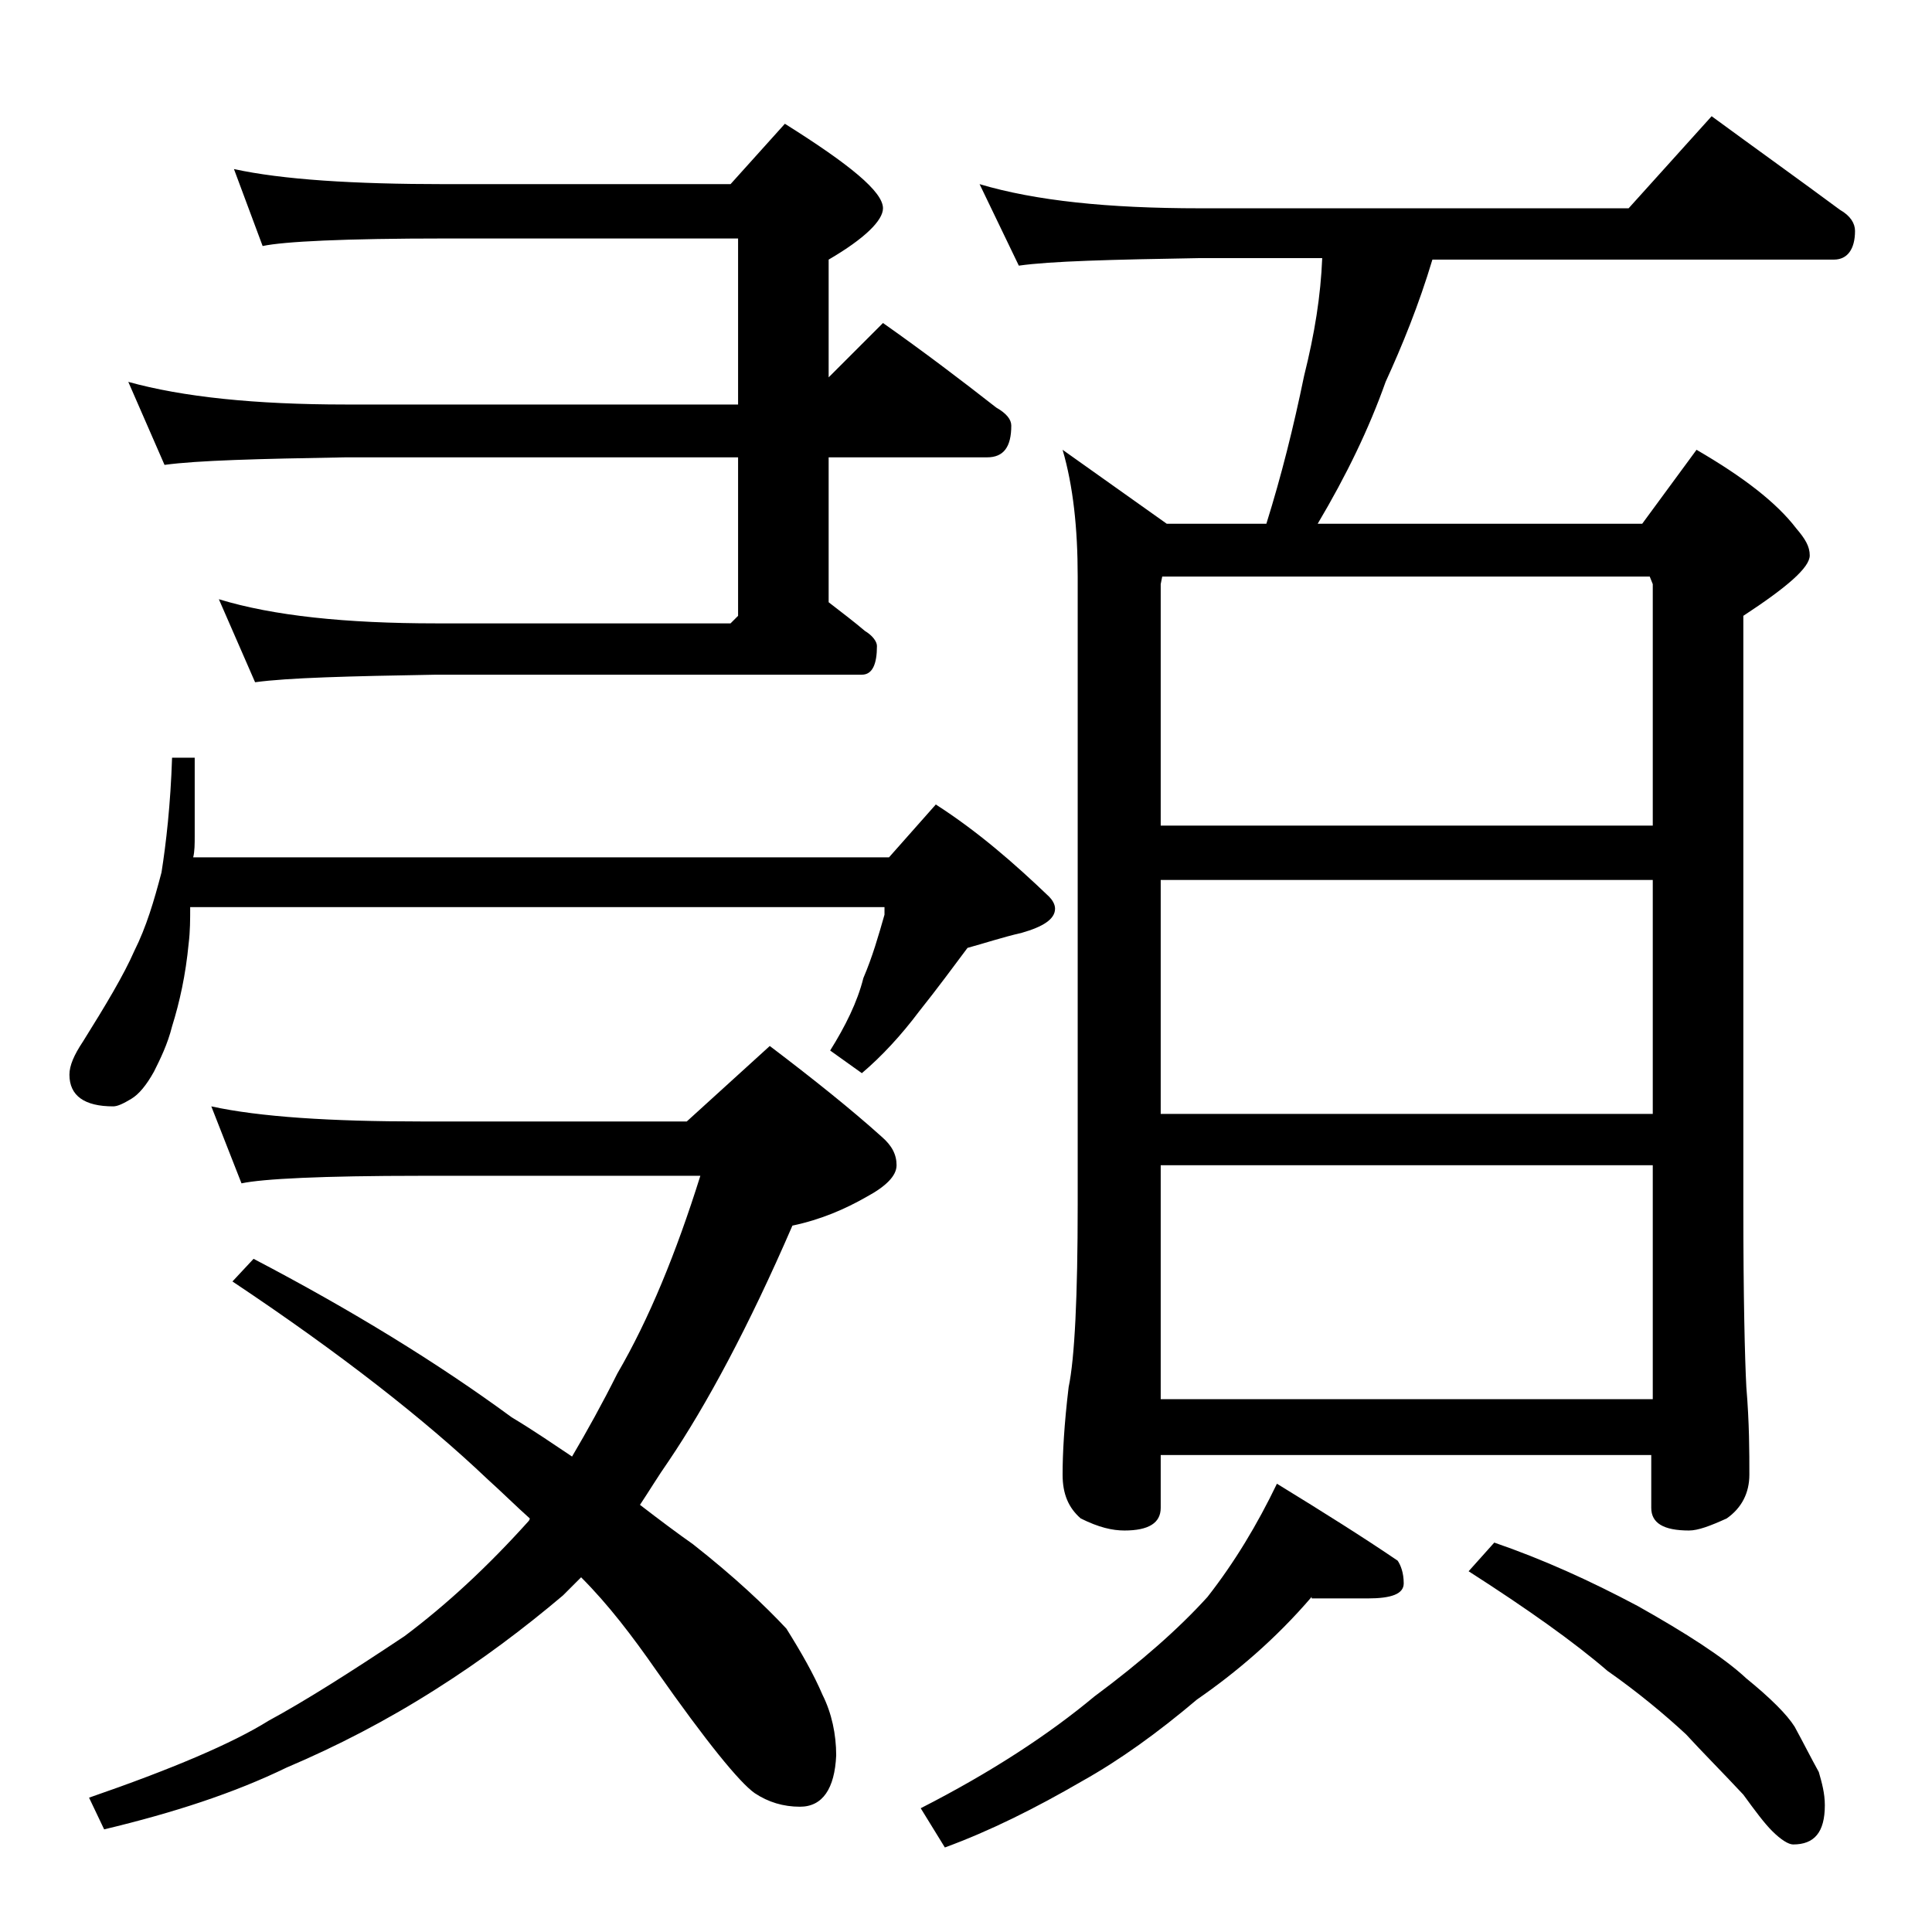 <?xml version="1.0" encoding="utf-8"?>
<!-- Generator: Adobe Illustrator 18.0.0, SVG Export Plug-In . SVG Version: 6.00 Build 0)  -->
<!DOCTYPE svg PUBLIC "-//W3C//DTD SVG 1.1//EN" "http://www.w3.org/Graphics/SVG/1.1/DTD/svg11.dtd">
<svg version="1.1" id="Layer_1" xmlns="http://www.w3.org/2000/svg" xmlns:xlink="http://www.w3.org/1999/xlink" x="0px" y="0px"
	 viewBox="0 0 128 128" enable-background="new 0 0 128 128" xml:space="preserve">
<path d="M11.4,50.2h1.5v5.2c0,0.5,0,1-0.1,1.4h46.1l3.1-3.5c2.8,1.8,5.2,3.9,7.5,6.1c0.2,0.2,0.4,0.5,0.4,0.8c0,0.7-0.8,1.2-2.2,1.6
	c-1.3,0.3-2.5,0.7-3.6,1c-0.9,1.2-2,2.7-3.2,4.2c-1.2,1.6-2.5,3-3.8,4.1l-2.1-1.5c1-1.6,1.8-3.2,2.2-4.8c0.6-1.4,1-2.8,1.4-4.2v-0.5
	H12.6c0,0.8,0,1.6-0.1,2.4c-0.2,2.1-0.6,3.9-1.1,5.5c-0.3,1.2-0.8,2.2-1.2,3c-0.5,0.9-1,1.5-1.5,1.8c-0.5,0.3-0.9,0.5-1.2,0.5
	c-1.9,0-2.9-0.7-2.9-2.1c0-0.6,0.3-1.3,0.9-2.2C7,66.6,8.2,64.6,8.9,63c0.8-1.6,1.3-3.3,1.8-5.2C11,55.9,11.3,53.3,11.4,50.2z
	 M14,73.3c3.2,0.7,7.9,1,13.9,1h17.6l5.5-5c2.9,2.2,5.4,4.2,7.4,6c0.7,0.6,1,1.2,1,1.9c0,0.7-0.7,1.4-2,2.1c-1.4,0.8-3,1.5-4.9,1.9
	c-2.9,6.7-5.7,11.9-8.2,15.6c-0.7,1-1.3,2-1.9,2.9c1.3,1,2.5,1.9,3.5,2.6c2.8,2.2,4.8,4.1,6.2,5.6c1,1.6,1.8,3,2.4,4.4
	c0.6,1.2,0.9,2.6,0.9,4c-0.1,2.2-0.9,3.4-2.4,3.4c-1.1,0-2.1-0.3-3-0.9c-1-0.7-3.2-3.4-6.5-8.1c-1.6-2.3-3.2-4.4-5-6.2
	c-0.4,0.4-0.8,0.8-1.2,1.2c-2.6,2.2-5.4,4.3-8.4,6.2c-3.3,2.1-6.6,3.8-9.9,5.2c-3.5,1.7-7.5,3-12.1,4.1l-1-2.1
	c5.5-1.9,9.5-3.6,11.9-5.1c2.4-1.3,5.4-3.2,9-5.6c2.8-2.1,5.5-4.6,8.2-7.6c0.1-0.1,0.1-0.2,0.1-0.2c-0.9-0.8-1.8-1.7-2.8-2.6
	c-4.1-3.9-9.7-8.3-16.9-13.1l1.4-1.5c6.5,3.4,12.2,6.9,17.1,10.5c1.5,0.9,2.8,1.8,4,2.6c1-1.7,2-3.5,3-5.5c2.1-3.6,3.9-8,5.5-13.1
	H27.9c-6.6,0-10.5,0.2-11.9,0.5L14,73.3z M15.5,11.2c3.2,0.7,7.9,1,14,1h18.9l3.6-4c4.3,2.7,6.5,4.5,6.5,5.6c0,0.8-1.2,2-3.6,3.4
	v7.8l3.6-3.6c2.7,1.9,5.2,3.8,7.5,5.6c0.7,0.4,1,0.8,1,1.2c0,1.4-0.5,2.1-1.6,2.1H54.9v9.6c0.9,0.7,1.7,1.3,2.4,1.9
	c0.5,0.3,0.8,0.7,0.8,1c0,1.2-0.3,1.9-1,1.9H28.9c-5.8,0.1-9.8,0.2-12,0.5l-2.4-5.5c3.6,1.1,8.4,1.6,14.4,1.6h19.5l0.5-0.5V30.3h-26
	c-5.8,0.1-9.8,0.2-12,0.5l-2.4-5.5c3.6,1,8.4,1.5,14.4,1.5h26v-11H29.5c-6.7,0-10.7,0.2-12.1,0.5L15.5,11.2z M86.9,105.8
	c-2.4,2.8-5,5-7.6,6.8c-2.6,2.2-5.1,4-7.6,5.4c-3.1,1.8-6.1,3.3-9.1,4.4l-1.6-2.6c4.7-2.4,8.5-4.9,11.5-7.4c3.1-2.3,5.6-4.5,7.5-6.6
	c1.8-2.3,3.3-4.8,4.6-7.5c3.1,1.9,5.8,3.6,8,5.1c0.2,0.3,0.4,0.8,0.4,1.5c0,0.7-0.8,1-2.4,1H86.9z M64.9,12.2
	c3.7,1.1,8.5,1.6,14.6,1.6h28.4l5.5-6.1c3,2.2,5.8,4.2,8.5,6.2c0.7,0.4,1,0.9,1,1.4c0,1.2-0.5,1.9-1.4,1.9H94.9
	c-0.9,3-2,5.7-3.1,8.1c-1.1,3.1-2.6,6.2-4.5,9.4h21.5l3.6-4.9c3.1,1.8,5.3,3.5,6.6,5.2c0.6,0.7,0.9,1.2,0.9,1.8c0,0.8-1.5,2.1-4.4,4
	v39c0,6.2,0.1,10.2,0.2,12.1c0.2,2.4,0.2,4.3,0.2,5.8c0,1.2-0.5,2.2-1.5,2.9c-1.1,0.5-1.9,0.8-2.5,0.8c-1.7,0-2.5-0.5-2.5-1.5v-3.5
	H76.9v3.5c0,1-0.8,1.5-2.4,1.5c-0.8,0-1.7-0.2-2.9-0.8c-0.8-0.7-1.2-1.6-1.2-2.9c0-1.4,0.1-3.3,0.4-5.8c0.4-1.9,0.6-6,0.6-12.1V38.2
	c0-3.2-0.3-6-1-8.4l6.9,4.9h6.6c1-3.2,1.8-6.4,2.5-9.8c0.7-2.8,1.1-5.3,1.2-7.8h-8.1c-5.9,0.1-9.9,0.2-12,0.5L64.9,12.2z M76.9,54.7
	h32.6v-16l-0.2-0.5H77l-0.1,0.5V54.7z M76.9,73.8h32.6V58.3H76.9V73.8z M76.9,92.7h32.6V77.2H76.9V92.7z M99,102.2
	c3.2,1.1,6.3,2.5,9.5,4.2c3.2,1.8,5.7,3.4,7.2,4.8c1.6,1.3,2.7,2.4,3.2,3.2c0.6,1.1,1.1,2.1,1.6,3c0.2,0.7,0.4,1.4,0.4,2.2
	c0,1.8-0.7,2.6-2.1,2.6c-0.3,0-0.8-0.3-1.4-0.9c-0.5-0.5-1.1-1.3-1.9-2.4c-1.4-1.5-2.7-2.8-3.8-4c-1.4-1.3-3.2-2.8-5.2-4.2
	c-2.2-1.9-5.3-4.1-9.2-6.6L99,102.2z"/>
</svg>
